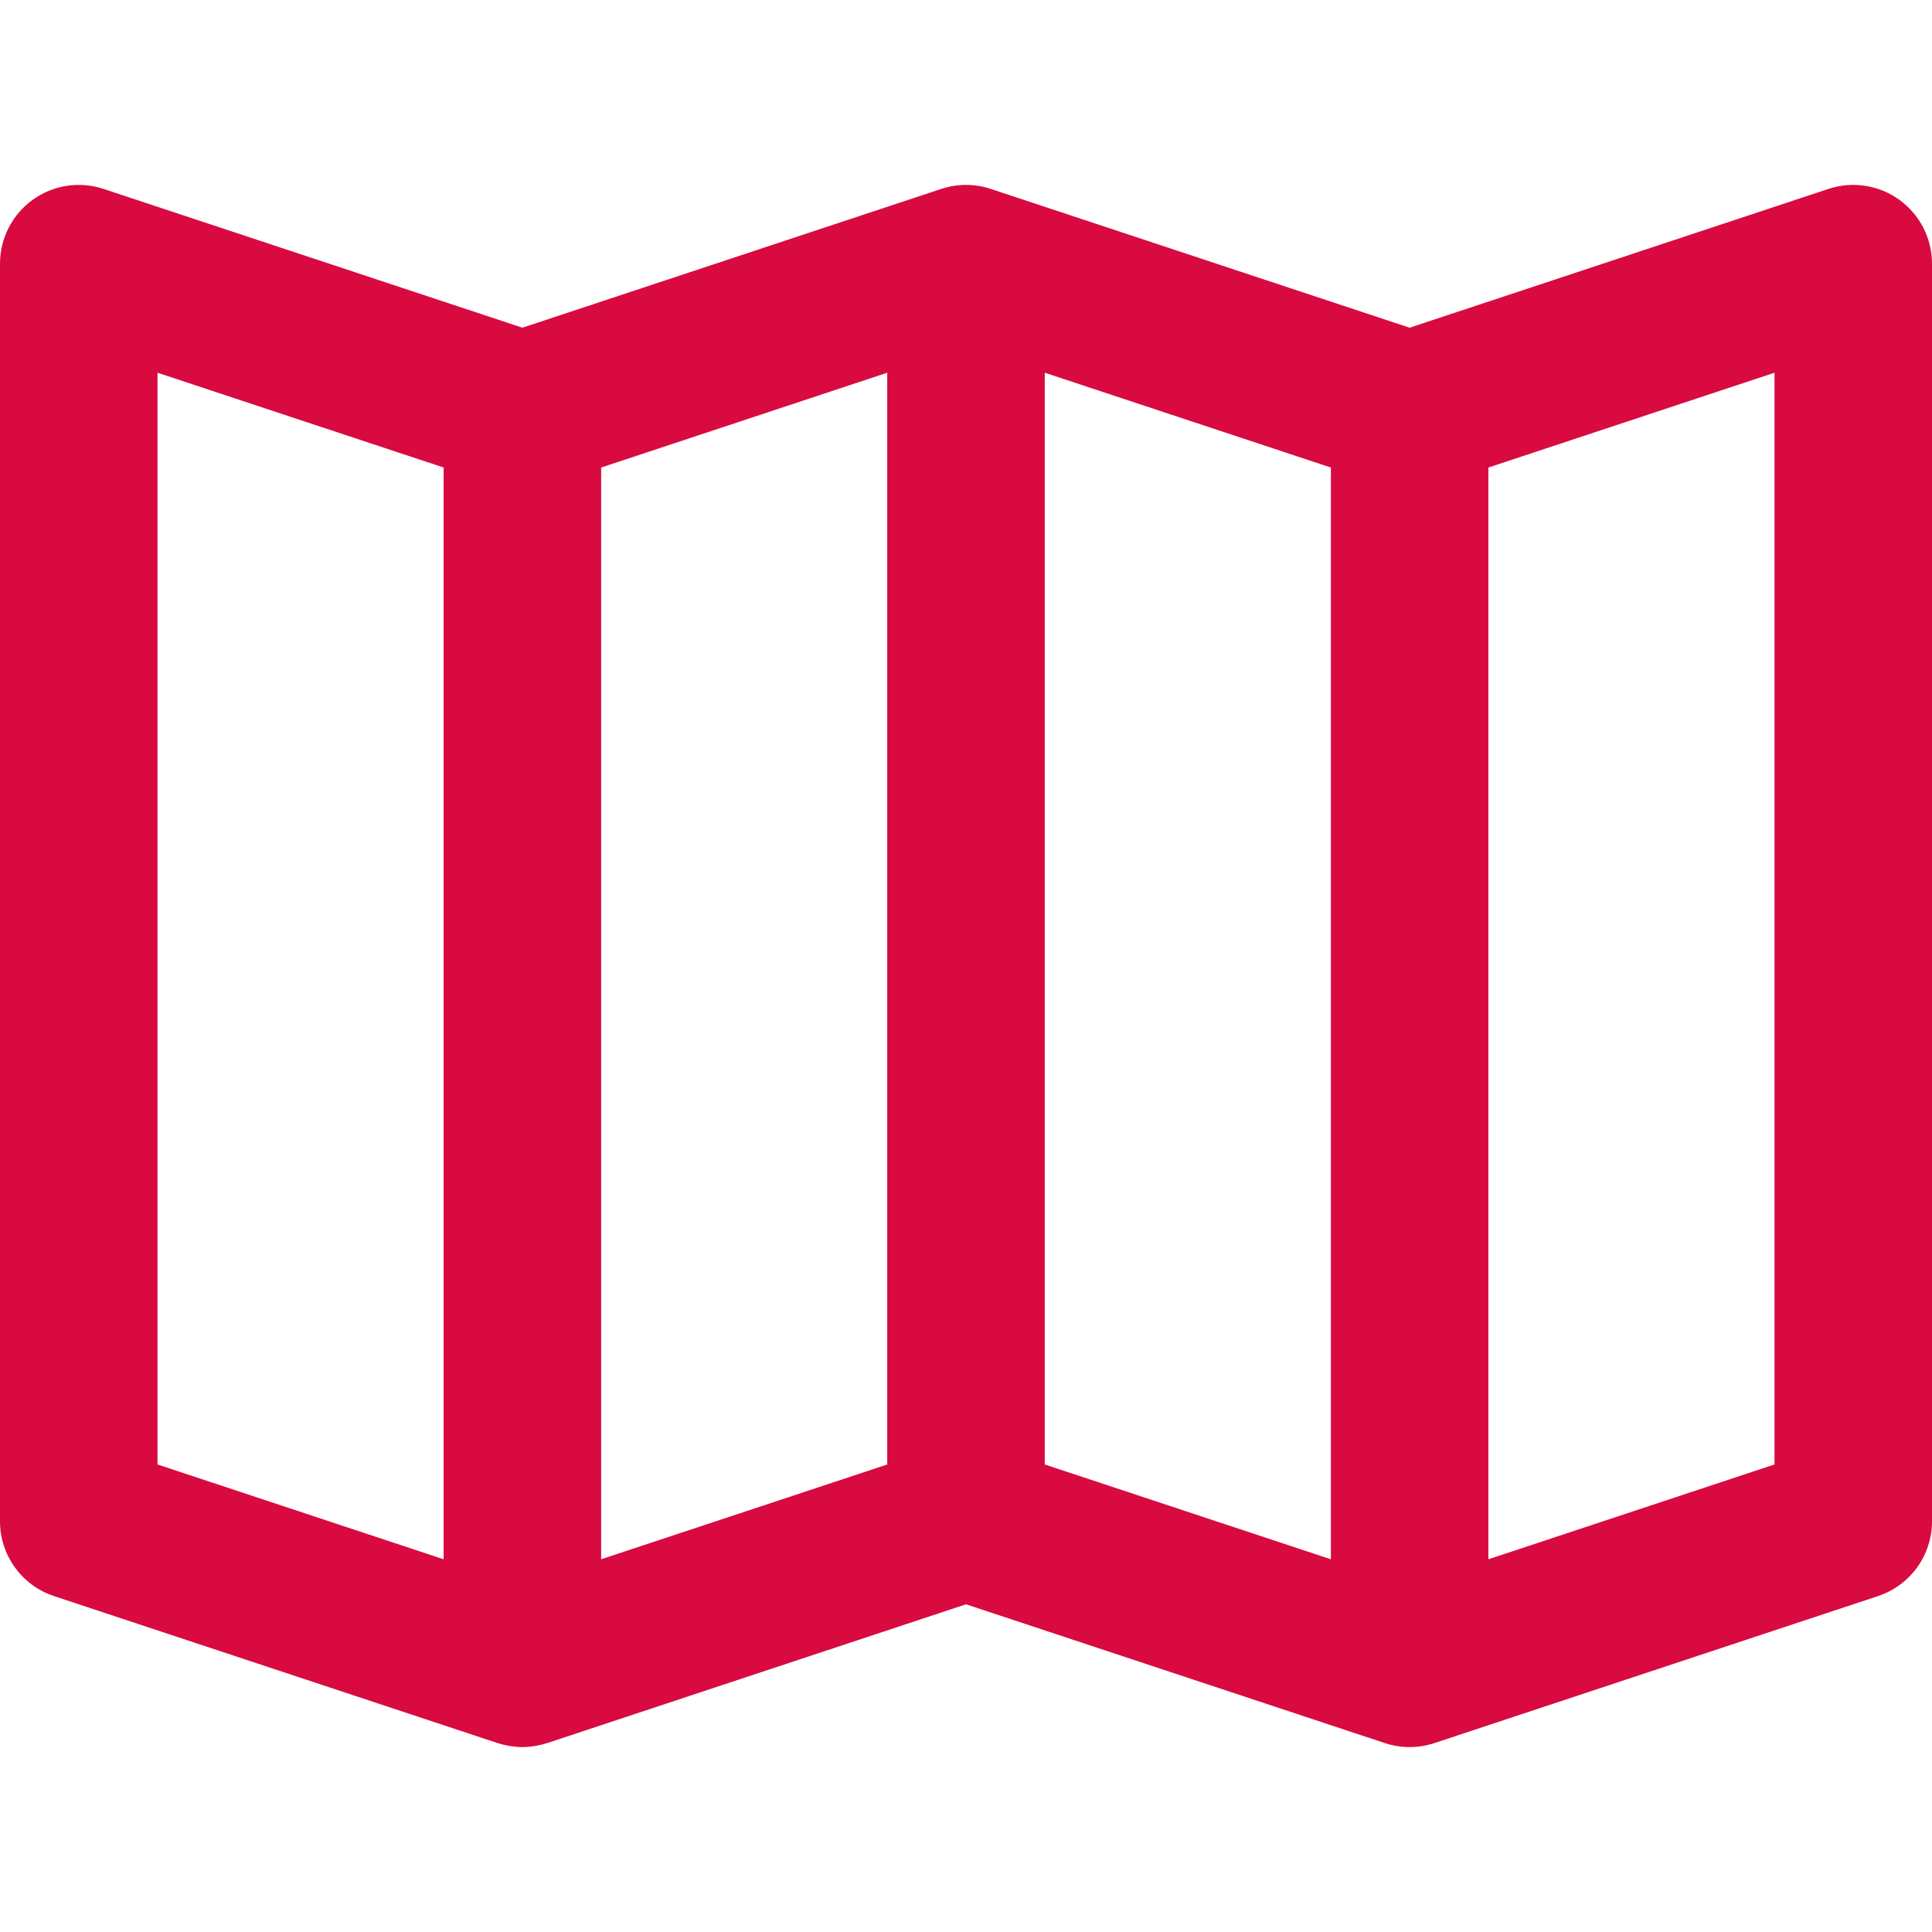 <?xml version="1.0" encoding="iso-8859-1"?>
<!-- Uploaded to: SVG Repo, www.svgrepo.com, Generator: SVG Repo Mixer Tools -->
<!DOCTYPE svg PUBLIC "-//W3C//DTD SVG 1.1//EN" "http://www.w3.org/Graphics/SVG/1.1/DTD/svg11.dtd">
<svg height="20px" width="20px" version="1.1" id="Capa_1" xmlns="http://www.w3.org/2000/svg" xmlns:xlink="http://www.w3.org/1999/xlink" 
	 viewBox="0 0 184 184" xml:space="preserve">
<g>
	<path style="fill:#d90a40;" d="M180.891,19.03c-1.952-1.41-4.463-1.797-6.75-1.039L134.25,31.21L94.359,17.992
		c-1.531-0.508-3.187-0.508-4.718,0L49.751,31.21L9.859,17.992c-2.287-0.758-4.796-0.372-6.75,1.039C1.157,20.441,0,22.702,0,25.111
		v119.778c0,3.233,2.072,6.103,5.141,7.119l42.251,14c0.009,0.003,0.019,0.004,0.028,0.007c0.34,0.111,0.691,0.195,1.05,0.257
		c0.068,0.012,0.135,0.021,0.203,0.031c0.353,0.051,0.711,0.086,1.078,0.086s0.725-0.035,1.078-0.086
		c0.068-0.01,0.136-0.019,0.203-0.031c0.359-0.062,0.71-0.146,1.05-0.257c0.009-0.003,0.019-0.004,0.028-0.007L92,152.79
		l39.891,13.218c0.766,0.254,1.562,0.381,2.359,0.381c0.796,0,1.593-0.127,2.359-0.381l42.25-14
		c3.069-1.017,5.141-3.886,5.141-7.119V25.111C184,22.702,182.843,20.441,180.891,19.03z M57.251,44.527L84.5,35.497v103.977
		l-27.249,9.029V44.527z M99.5,35.497l27.25,9.029v103.977l-27.25-9.029V35.497z M15,35.497l27.251,9.029v103.977L15,139.473V35.497
		z M169,139.473l-27.25,9.03V44.527L169,35.497V139.473z"/>
</g>
</svg>